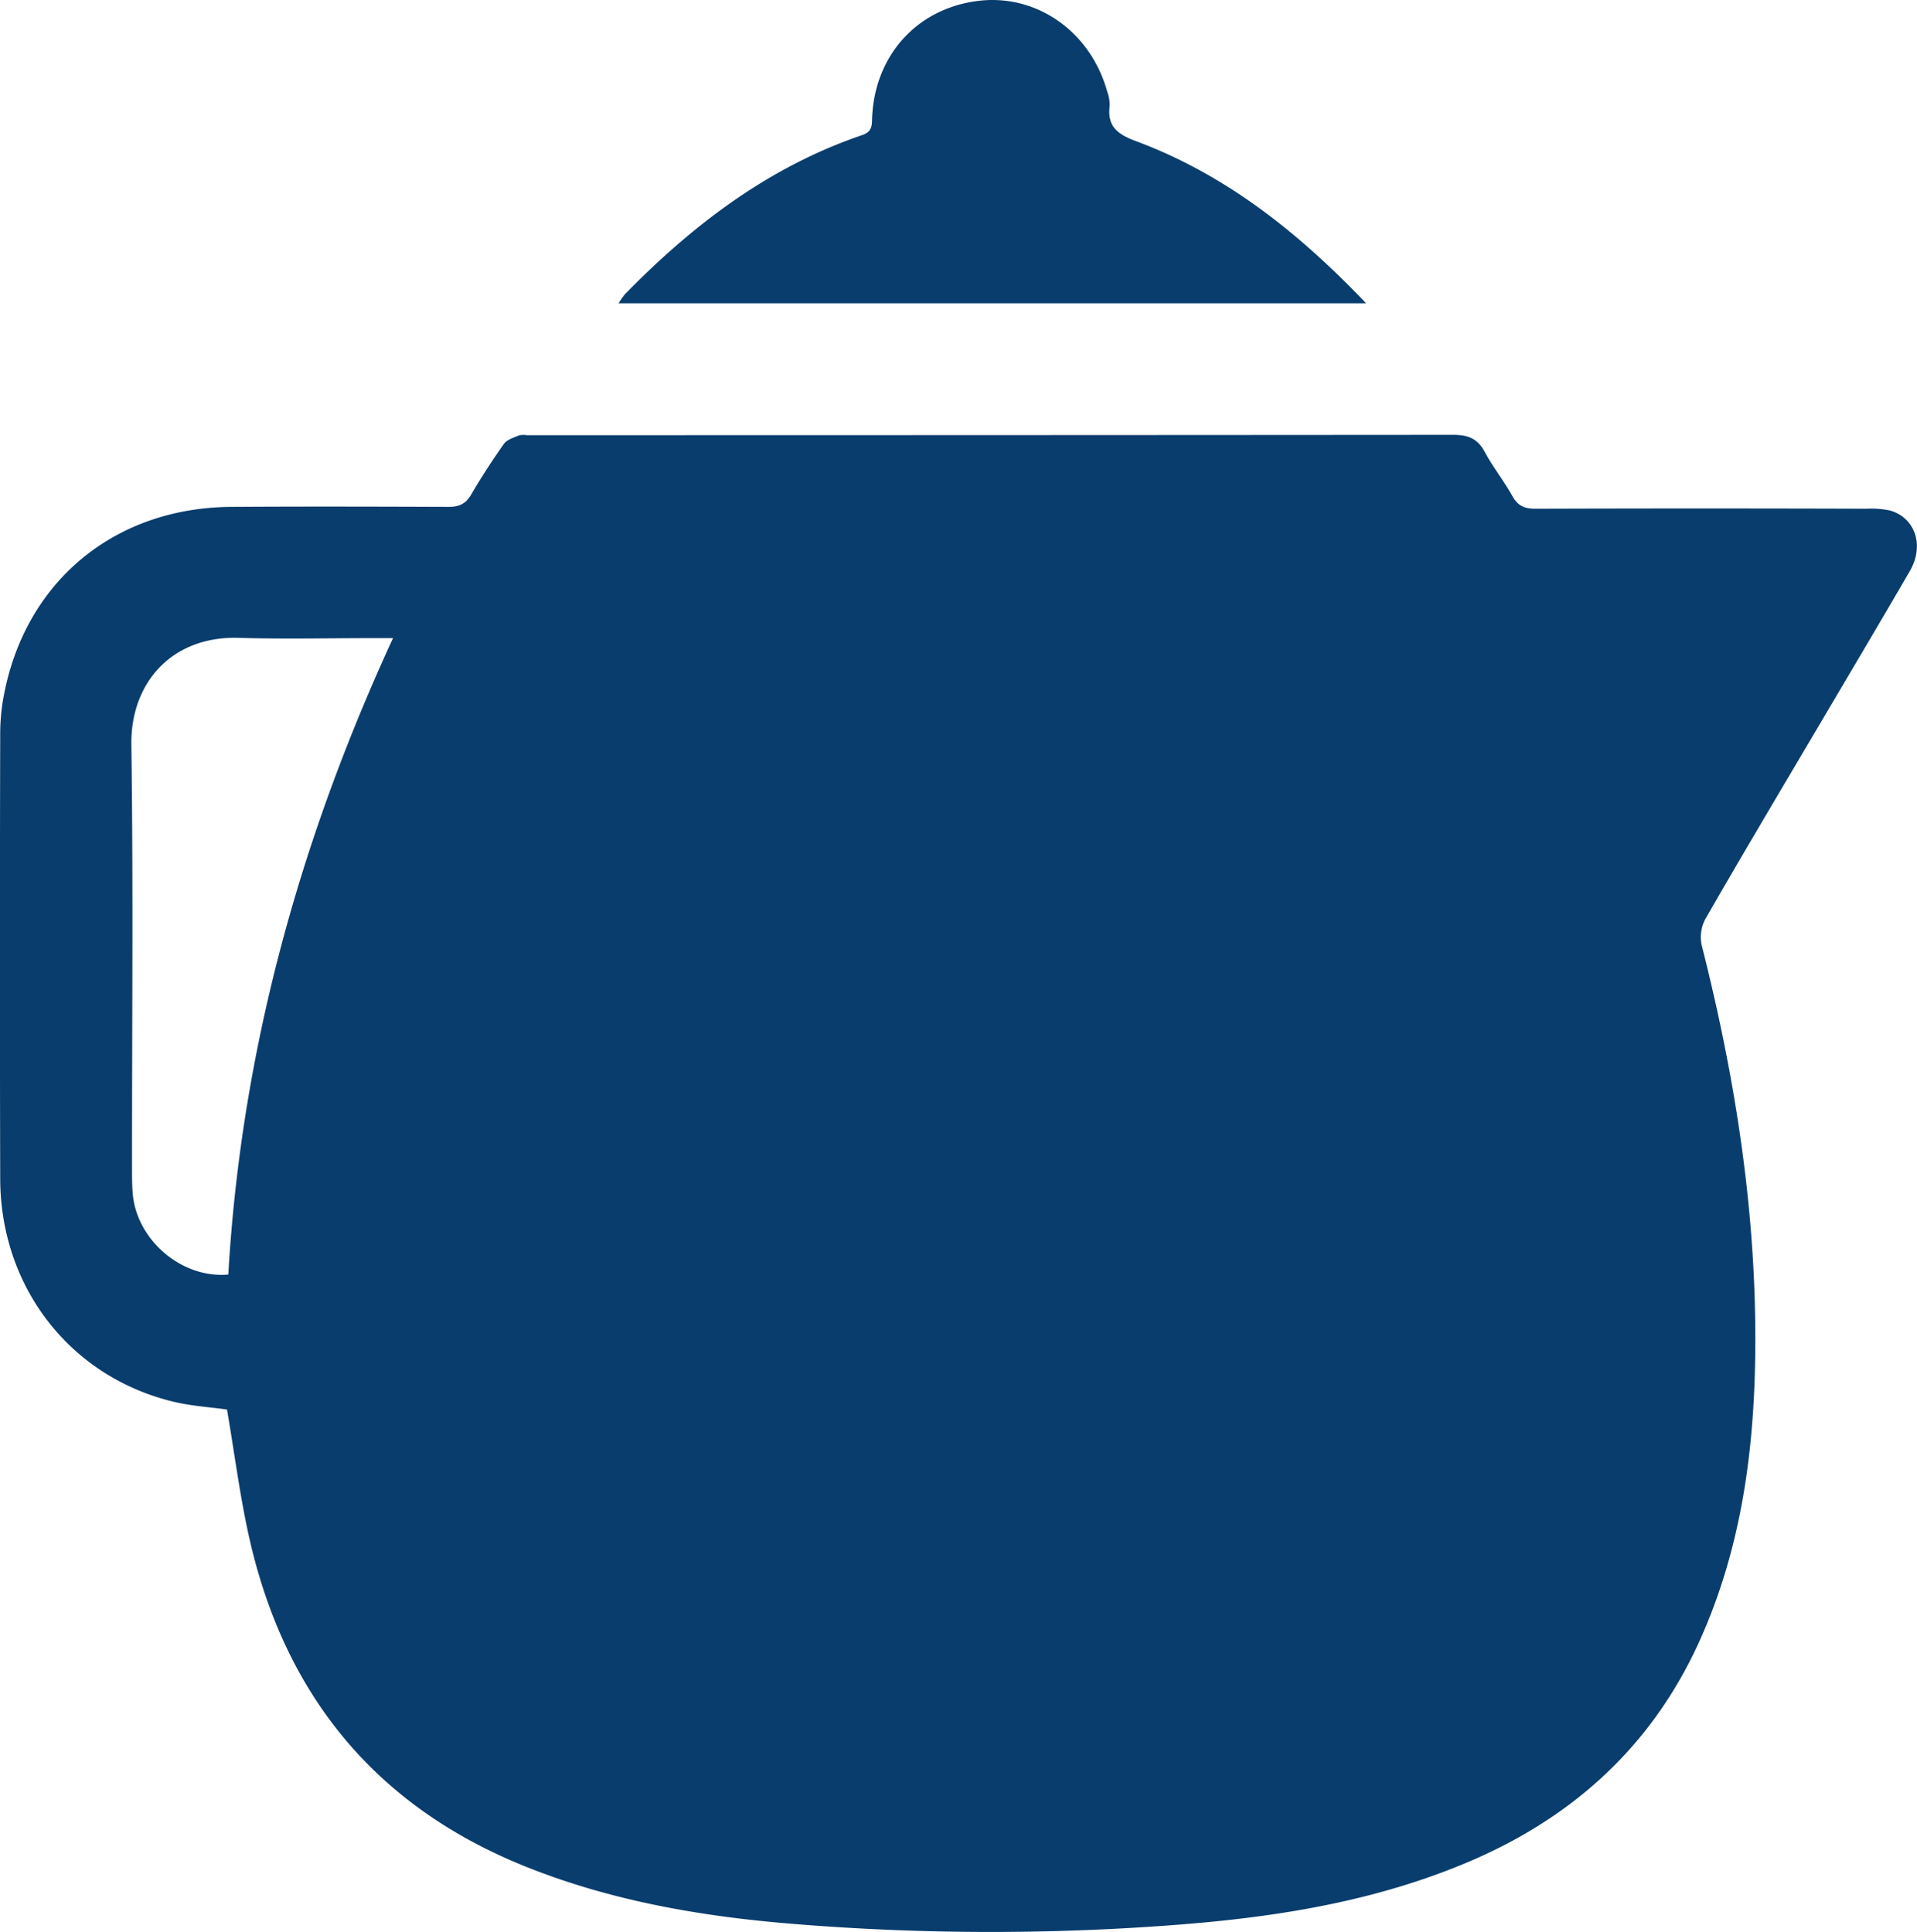 <svg id="Слой_1" data-name="Слой 1" xmlns="http://www.w3.org/2000/svg" viewBox="0 0 492.38 496.35"><defs><style>.cls-1{fill:#093d6d;}</style></defs><title>чайник</title><path class="cls-1" d="M115.53,411.6c-4.38-.62-9.15-.9-13.72-2-26.56-6.38-44.47-29.42-44.53-57.33q-.14-56.74,0-113.49a54.85,54.85,0,0,1,.57-8.5c4.79-30.41,27.95-50.36,58.81-50.57,18.57-.12,37.15-.07,55.72,0,2.74,0,4.47-.73,5.88-3.17,2.59-4.45,5.41-8.77,8.39-13,.79-1.1,2.5-1.6,3.87-2.19a5.43,5.43,0,0,1,2-.05q119,0,238-.09c3.88,0,6.26,1,8.1,4.45,2.12,3.92,4.94,7.46,7.12,11.36,1.4,2.51,3.17,3.17,5.91,3.17q42.51-.14,85,0a23,23,0,0,1,6,.45c6.49,1.81,8.92,9,5.14,15.53-7.75,13.36-15.65,26.63-23.5,39.94-9.71,16.45-19.5,32.86-29,49.41a9.89,9.89,0,0,0-1,6.72c8.2,32.31,13.5,65,13.78,98.39.23,27.74-2.77,54.94-14.38,80.57-12.24,27-32.69,45.44-59.79,56.82-23.27,9.77-47.81,13.82-72.75,15.82a622.15,622.15,0,0,1-99.94-.08c-23.72-1.9-47.09-5.91-69.28-14.87-38.06-15.37-61.23-43.61-70.45-83.34C118.93,434.55,117.54,423.23,115.53,411.6Zm.34-34.68c3.29-56.91,18.11-111,42.31-163.49H153.1c-11.52,0-23.06.28-34.57-.07-16.93-.51-27.79,11.32-27.56,27.49.51,36.33.15,72.67.17,109,0,2.16,0,4.34.2,6.5C92.46,368.18,104,378,115.87,376.92Z" transform="translate(-57.23 -49.5)"/><path class="cls-1" d="M408.11,127.42h-192a20,20,0,0,1,1.64-2.34c17.43-17.83,36.88-32.66,60.79-40.83,1.88-.64,2.63-1.5,2.67-3.74.35-16.48,11.37-28.81,27.23-30.78,15-1.87,28.89,7.84,33.18,23.3a10.06,10.06,0,0,1,.63,3.58c-.64,5.3,1.81,7.3,6.79,9.16C372,94.33,390.67,109.12,408.11,127.42Z" transform="translate(-57.23 -49.5)"/></svg>